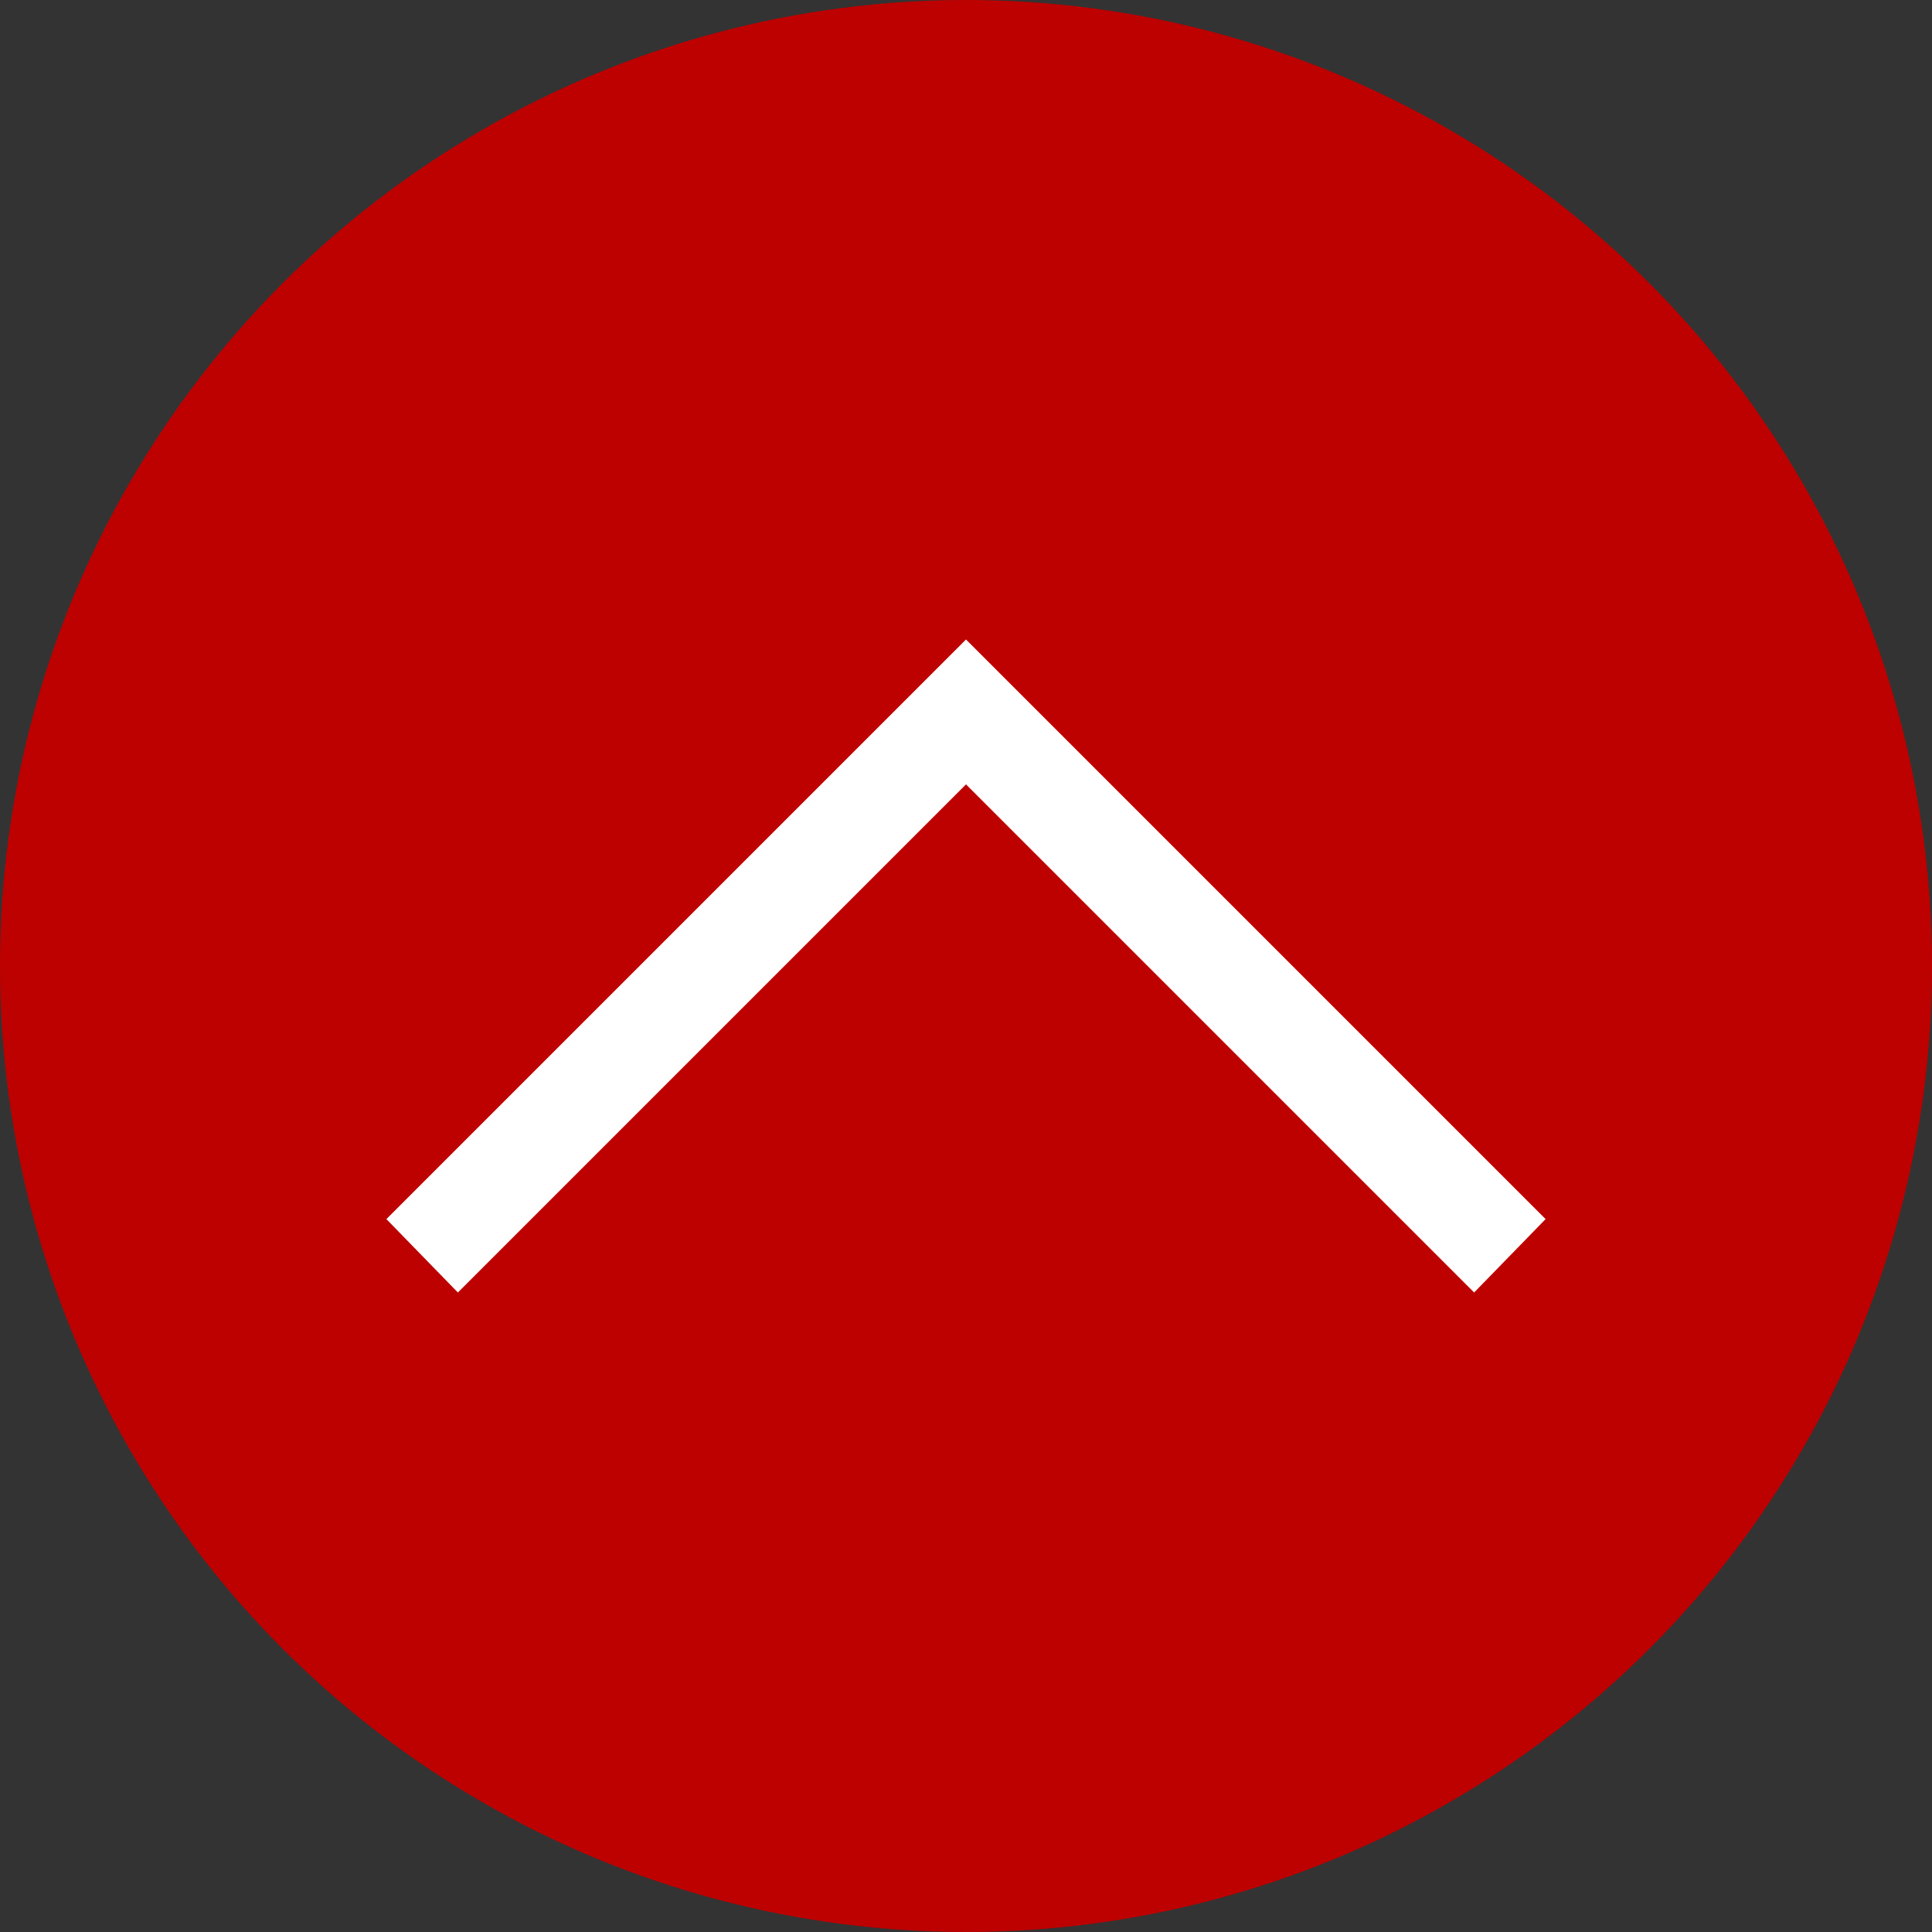 <?xml version="1.0" encoding="utf-8"?>
<!-- Generator: Adobe Illustrator 22.0.0, SVG Export Plug-In . SVG Version: 6.00 Build 0)  -->
<svg version="1.1" id="circle" xmlns="http://www.w3.org/2000/svg" xmlns:xlink="http://www.w3.org/1999/xlink" x="0px" y="0px"
	 viewBox="0 0 100 100" style="enable-background:new 0 0 100 100;" xml:space="preserve">
<rect x="0" y="0" width="100" height="100" fill="#333333" stroke="none"/>
<style type="text/css">
	.st0{fill:#BD0000;}
	.st1{fill:#FFFFFF;}
</style>
<circle id="circle_1_" class="st0" cx="50" cy="50" r="50"/>
<polygon class="st1" points="80,63.1 76.3,66.9 50,40.6 23.7,66.9 20,63.1 50,33.1 "/>
</svg>
